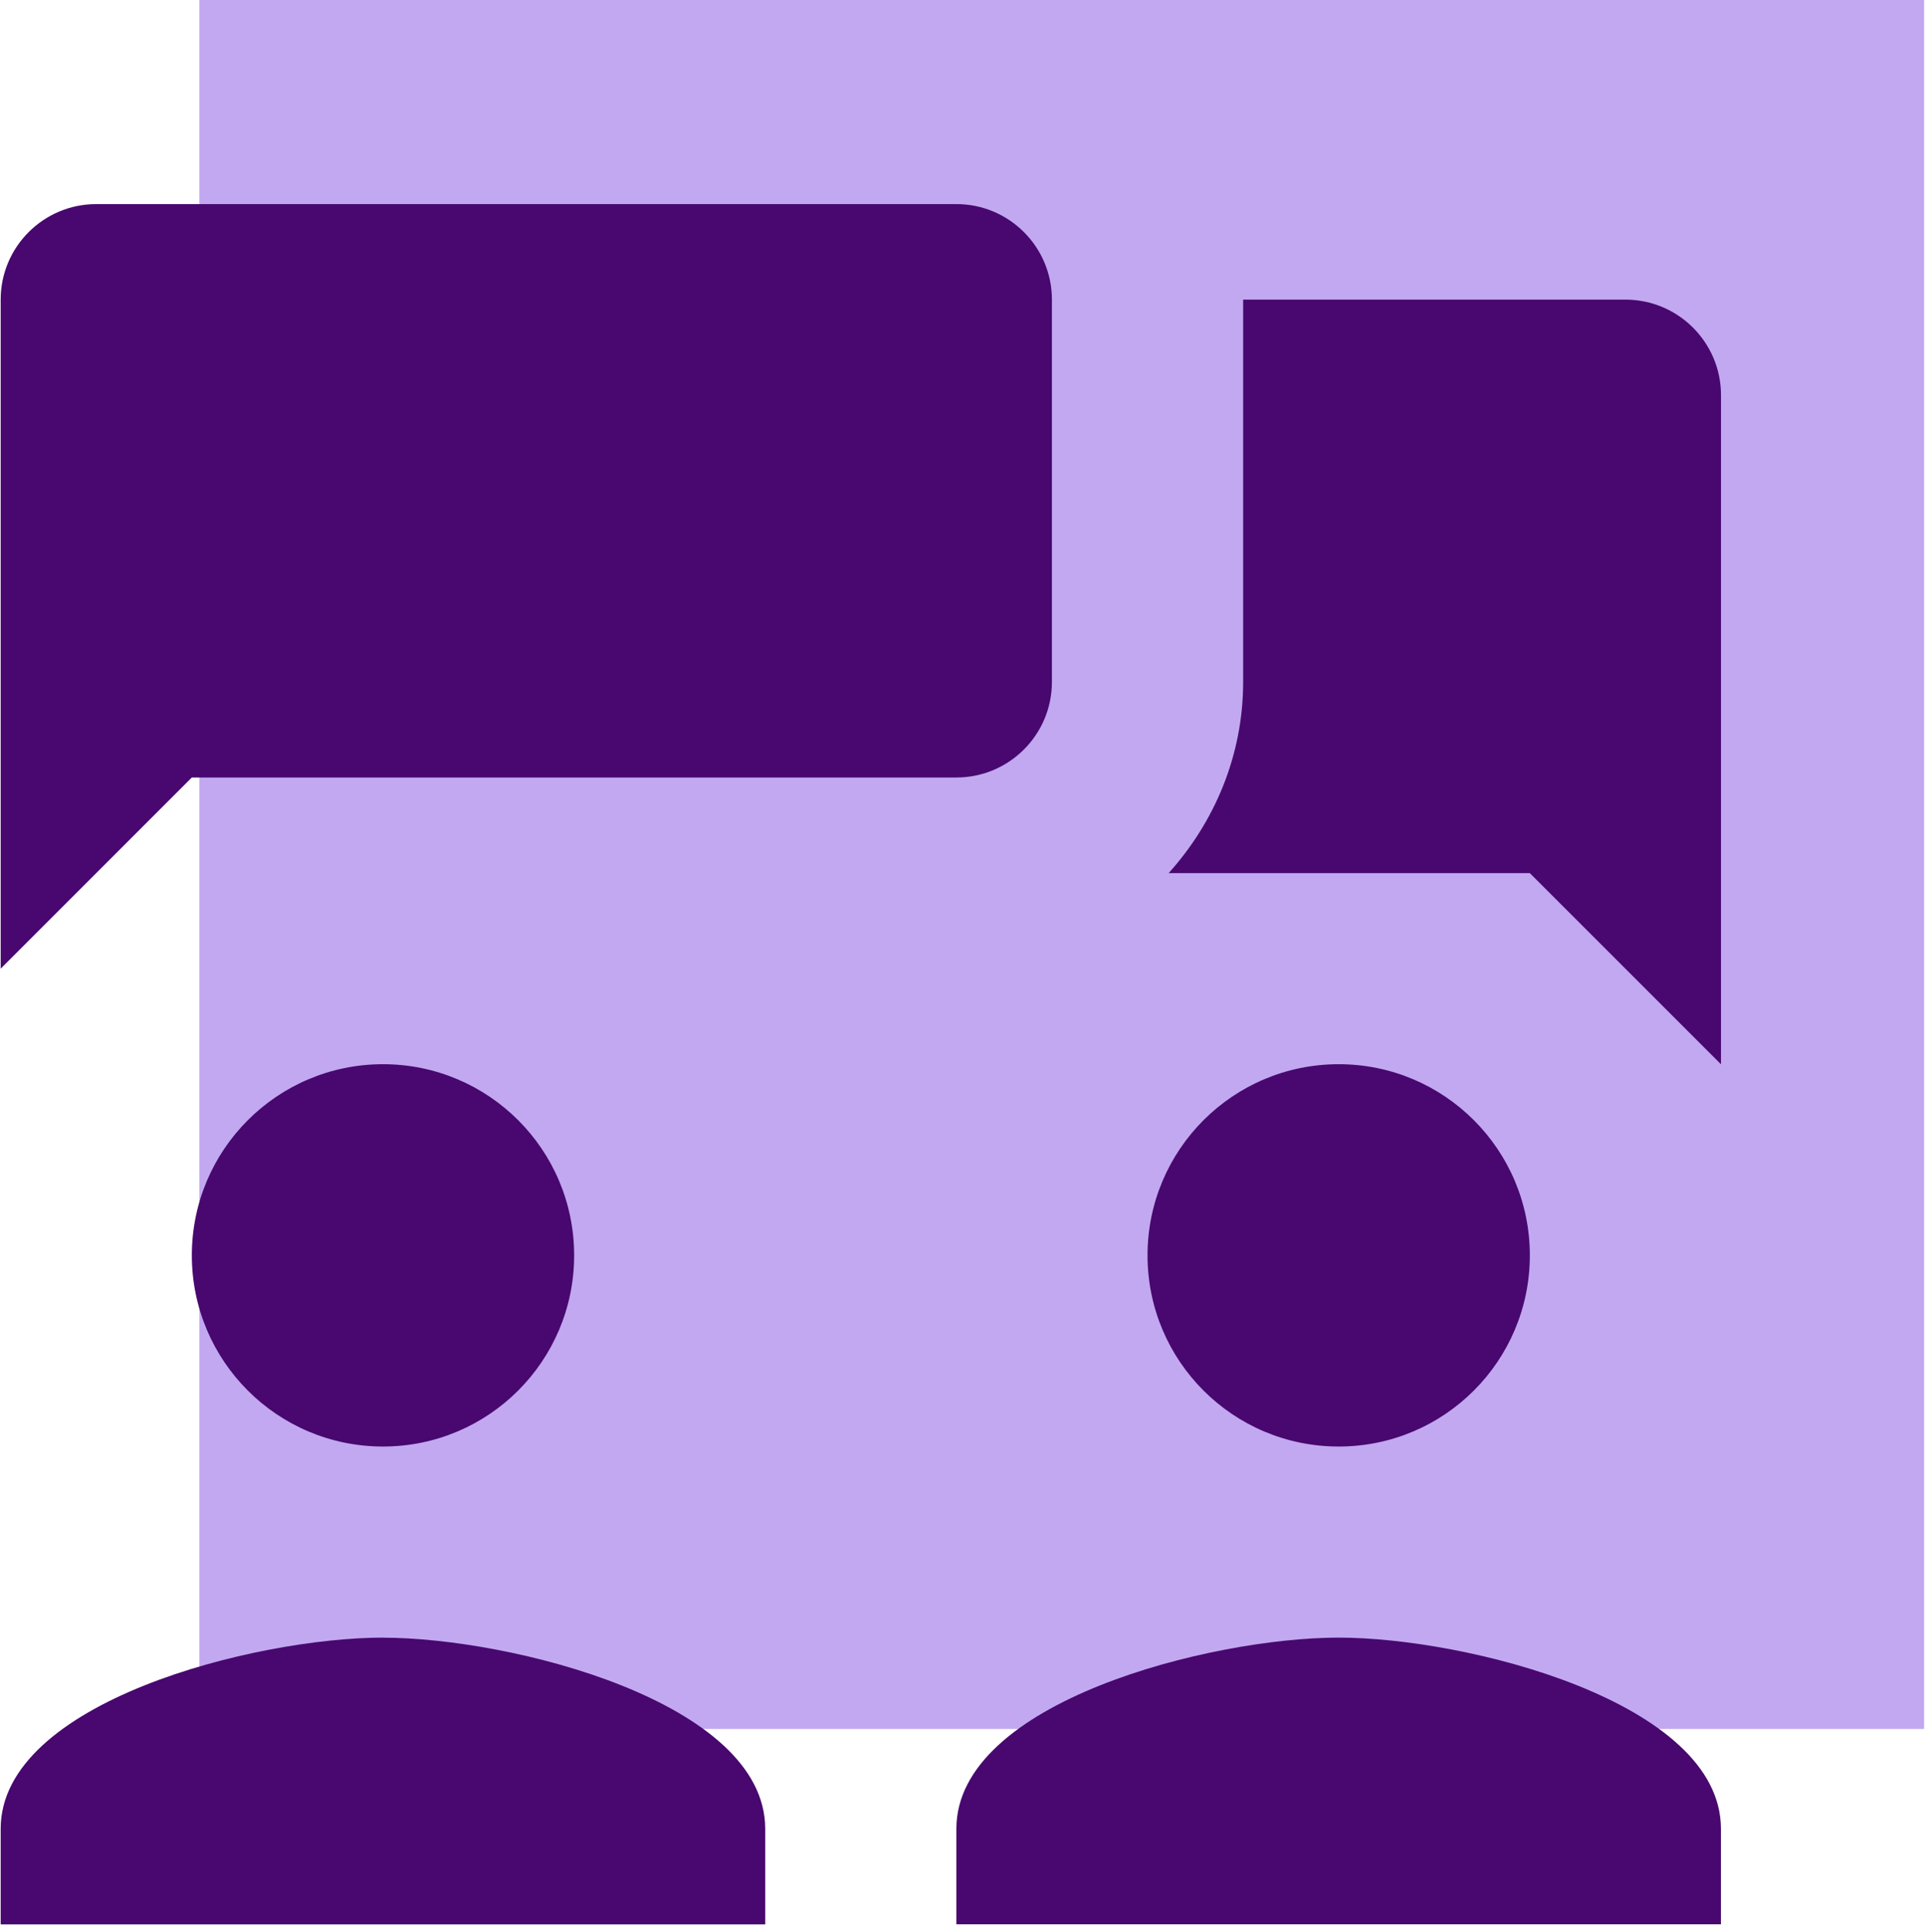 <?xml version="1.0" encoding="UTF-8"?><svg id="Layer_1" xmlns="http://www.w3.org/2000/svg" viewBox="0 0 256.09 257"><defs><style>.cls-1{fill:#48086f;}.cls-2{fill:#c2a8f0;}</style></defs><g id="colors"><g id="wh"><rect class="cls-2" x="26.52" width="229.45" height="230"/></g></g><path id="HR" class="cls-1" d="m12.81,27.15C5.79,27.15.09,32.84.09,39.86v89l25.43-25.43h101.71c7.02,0,12.71-5.7,12.71-12.71v-50.86c0-7.02-5.7-12.71-12.71-12.71H12.81Zm152.57,12.71v50.86c0,9.8-3.82,18.66-9.91,25.43h48.05l25.43,25.43V52.57c0-7.02-5.7-12.71-12.71-12.71h-50.86Zm-114.43,101.71c-14.04,0-25.43,11.38-25.43,25.43s11.38,25.43,25.43,25.43,25.43-11.38,25.43-25.43-11.38-25.43-25.43-25.43Zm127.14,0c-14.04,0-25.43,11.38-25.43,25.43s11.38,25.43,25.43,25.43,25.43-11.38,25.43-25.43-11.38-25.43-25.43-25.43Zm-127.14,76.28C33.98,217.86.09,226.38.09,243.29v12.71h101.71v-12.71c0-16.91-33.88-25.43-50.86-25.43Zm127.14,0c-16.97,0-50.86,8.52-50.86,25.43v12.71h101.71v-12.71c0-16.91-33.88-25.43-50.86-25.43Z"/></svg>